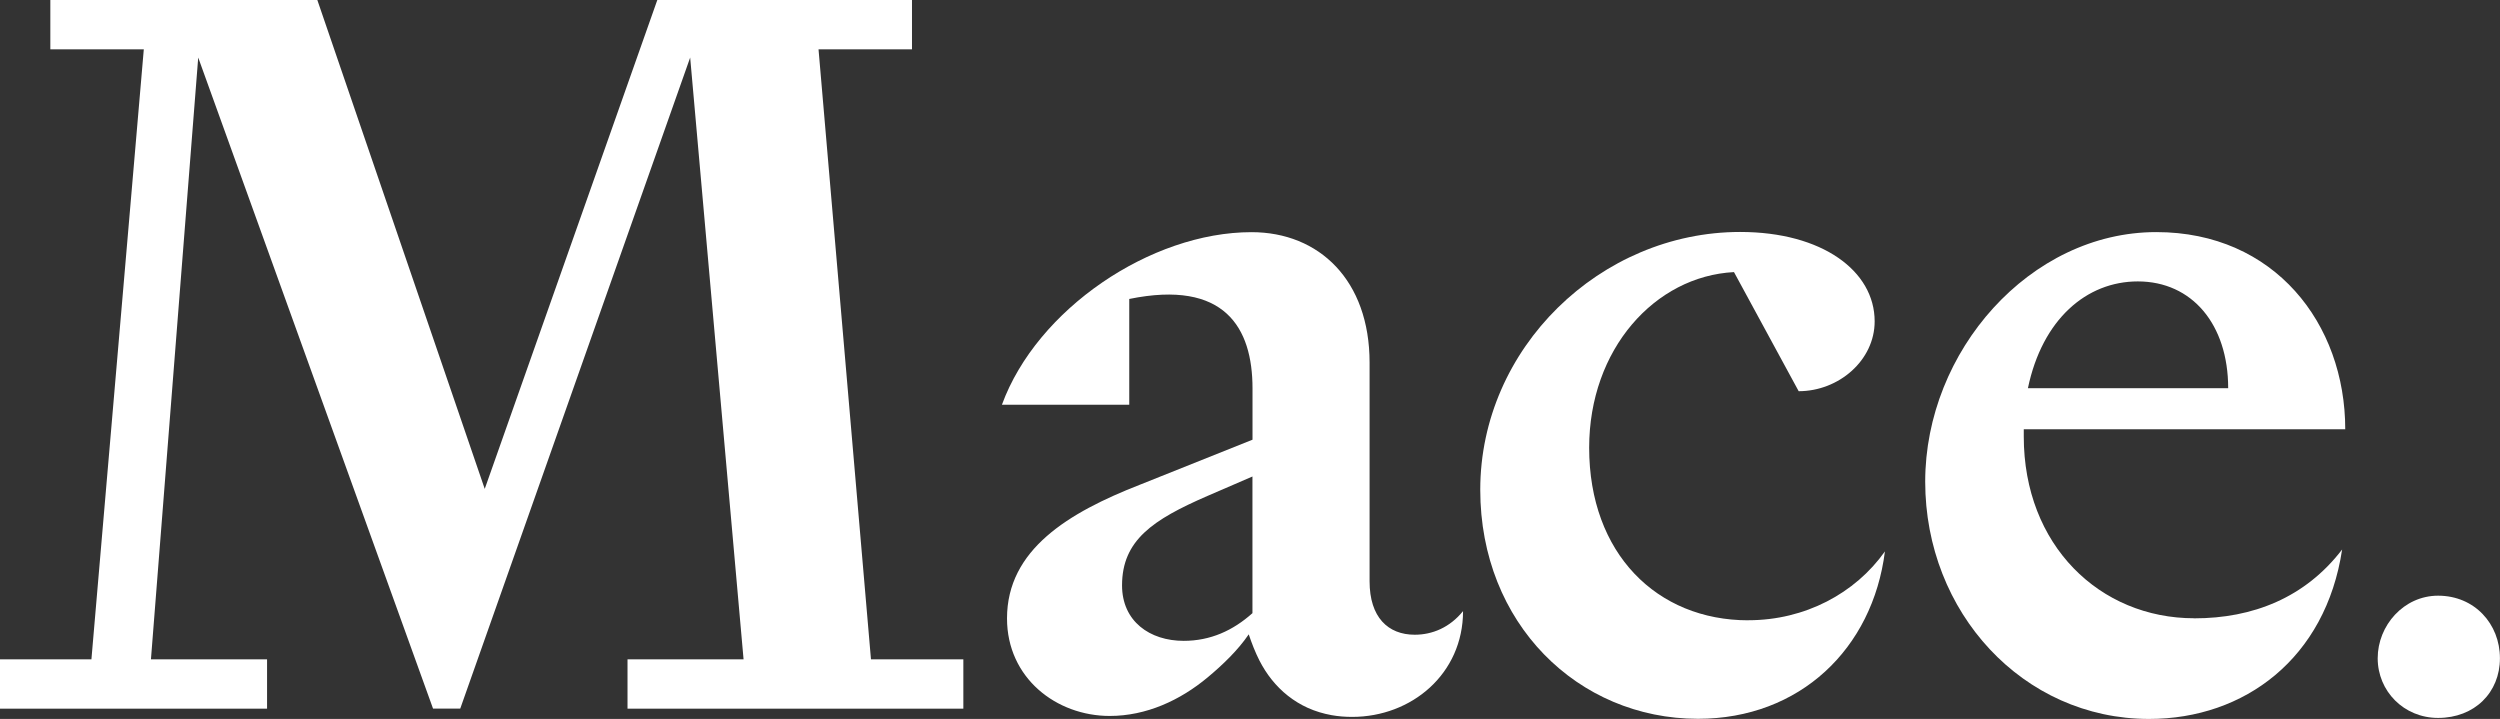 <?xml version="1.0" encoding="UTF-8"?> <svg xmlns="http://www.w3.org/2000/svg" id="Layer_2" viewBox="0 0 367.52 105.69"><rect x="0" y="0" width="367.52" height="105.69" fill="#333333" stroke="none"/><defs><style>.cls-1{fill:#fff;}</style></defs><g id="Layer_1-2"><path class="cls-1" d="m358.42,105.54c-5.04,0-8.88-3.94-8.88-8.77s3.84-9.2,8.88-9.2c5.37,0,9.09,4.16,9.09,9.2s-3.73,8.77-9.09,8.77Z"></path><polygon class="cls-1" points="120.33 7.25 134.07 7.25 134.07 0 96.63 0 71.26 71.87 46.65 0 7.4 0 7.4 7.25 21.14 7.25 13.44 96.93 0 96.93 0 104.18 39.26 104.18 39.26 96.93 22.19 96.93 29.14 8.46 63.66 104.17 67.66 104.17 101.46 8.46 109.31 96.93 92.25 96.93 92.25 104.18 141.62 104.18 141.62 96.93 128.04 96.93 120.33 7.25"></polygon><path class="cls-1" d="m183.57,93.24c.44,1.31.95,2.63,1.58,3.87.51.99,1.11,1.94,1.81,2.81s1.49,1.67,2.37,2.36c.9.71,1.88,1.31,2.92,1.78,1.11.5,2.28.85,3.48,1.07,1,.18,2.02.26,3.04.26,8.76,0,16.31-6.34,16.31-15.55-1.96,2.42-4.53,3.47-7.1,3.47-3.93,0-6.64-2.57-6.64-7.85v-32.16c0-12.08-7.4-19.17-17.36-19.17-14.8,0-31.56,11.32-36.69,25.37h18.72v-15.55c14.04-2.87,18.12,4.23,18.12,13.14v7.55l-16.61,6.64c-10.42,4.08-19.48,9.51-19.48,19.63,0,8.76,7.25,14.34,15.1,14.34,5.37,0,10.35-2.29,14.42-5.69,2.16-1.8,4.43-3.97,6.01-6.3Zm.56-3.11c-2.87,2.57-6.19,4.08-10.12,4.08-4.98,0-9.06-2.87-9.06-8.15,0-6.64,4.53-9.66,12.53-13.14l6.64-2.87v20.08Z"></path><path class="cls-1" d="m257.02,91.19c-13.44,0-23.4-9.81-23.4-25.37,0-14.49,9.66-25.21,21.29-25.82l9.51,17.51c5.89,0,11.17-4.53,11.17-10.27,0-7.4-7.7-13.14-19.78-13.14-20.53,0-38.2,17.06-38.2,37.9,0,19.63,14.34,33.67,32.01,33.67,14.95,0,25.67-10.27,27.48-24.61-4.38,6.19-11.78,10.12-20.08,10.12Z"></path><path class="cls-1" d="m322.57,90.89c-13.89,0-25.06-10.72-25.06-26.72v-1.06h47.26c0-15.55-10.42-28.99-27.78-28.99-18.57,0-33.97,17.51-33.97,36.69s14.34,34.88,32.91,34.88c14.04,0,25.97-8.91,28.38-24.91-5.44,7.1-13.14,10.12-21.74,10.12Zm-8.3-49.52c8,0,13.29,6.34,13.29,15.7h-29.44c2.11-10.12,8.61-15.7,16.16-15.7Z"></path></g></svg> 